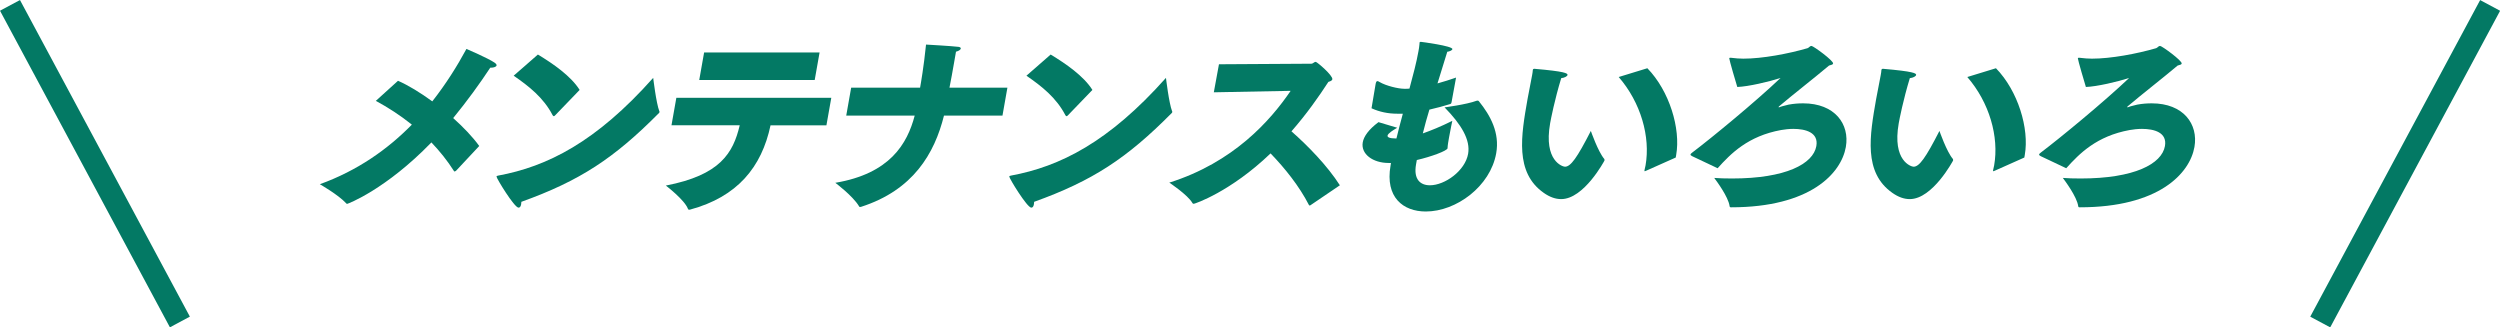 <?xml version="1.0" encoding="UTF-8"?>
<svg id="_レイヤー_2" data-name="レイヤー 2" xmlns="http://www.w3.org/2000/svg" viewBox="0 0 441.48 57.8">
  <defs>
    <style>
      .cls-1 {
        isolation: isolate;
      }

      .cls-2 {
        fill: #037964;
        stroke-width: 0px;
      }
    </style>
  </defs>
  <g id="_テキスト" data-name="テキスト">
    <g>
      <g id="_メンテナンスもいろいろ" data-name="メンテナンスもいろいろ" class="cls-1">
        <g class="cls-1">
          <path class="cls-2" d="m70.27,14.26c1.81.79,3.93,2.08,6.07,3.64,2.39-3.04,4.39-6.22,6.03-9.26,0,0,3.73,1.59,4.95,2.41.29.2.39.36.37.5-.05.26-.53.4-.95.4h-.16c-1.87,2.84-4.11,5.92-6.55,8.9,1.77,1.59,3.4,3.27,4.6,4.93l-4.09,4.37c-.11.07-.19.13-.25.13-.03,0-.1,0-.12-.07-1.17-1.85-2.54-3.54-3.99-5.06-8.04,8.3-14.75,10.85-14.88,10.85-.07,0-.12-.03-.2-.13-1.34-1.46-4.62-3.34-4.62-3.34,6.68-2.41,12-6.19,16.25-10.52-2.05-1.65-4.22-3.04-6.36-4.2l3.91-3.54Z"/>
          <path class="cls-2" d="m116.42,19.62c.06.03.05.1.04.17s-.02.1-.09.17c-7.93,8-13.97,11.97-24.3,15.68,0,.13-.02.3-.04.43-.06.36-.2.6-.46.6-.75,0-3.93-5.23-3.89-5.49.02-.1.09-.13.29-.17,8.65-1.59,17.3-5.92,27.38-17.26,0,0,.52,4.43,1.08,5.89Zm-21.43-9.99c2.62,1.59,5.82,3.77,7.37,6.25l-4.31,4.47c-.08.07-.16.17-.26.17-.06,0-.12-.07-.2-.17-1.6-3.11-4.24-5.16-6.88-6.98l4.28-3.74Z"/>
          <path class="cls-2" d="m119.44,17.27h27.36l-.86,4.86h-9.87c-1.57,7.41-5.88,12.63-14.19,14.88-.1.03-.14.03-.2.03-.1,0-.12-.03-.2-.17-.6-1.59-3.9-4.1-3.9-4.1,9.58-1.85,11.89-5.72,13.05-10.65h-12.05l.86-4.86Zm4.9-8h20.39l-.86,4.86h-20.39l.86-4.86Z"/>
          <path class="cls-2" d="m150.3,15.48h12.18c.13-.73.65-3.67,1.05-7.61,0,0,4.61.26,5.7.4.32.03.46.17.44.3-.03.2-.34.43-.85.56-.12.66-.23,1.29-.34,1.95-.27,1.52-.52,2.98-.81,4.4h10.23l-.87,4.93h-10.33c-1.67,6.71-5.45,13.16-14.63,16.11-.06,0-.1.03-.17.03-.1,0-.19-.03-.23-.17-1.11-1.82-4.16-4.1-4.16-4.1,9.64-1.62,12.71-6.88,14.02-11.87h-12.09l.87-4.93Z"/>
          <path class="cls-2" d="m206.97,19.62c.06.03.05.1.04.17s-.02.1-.09.17c-7.93,8-13.97,11.97-24.3,15.68,0,.13-.02.3-.04.43-.06.36-.2.6-.46.6-.75,0-3.93-5.23-3.89-5.49.02-.1.09-.13.29-.17,8.65-1.59,17.3-5.92,27.38-17.26,0,0,.52,4.43,1.08,5.89Zm-21.43-9.99c2.62,1.59,5.82,3.77,7.37,6.25l-4.31,4.47c-.08.07-.16.17-.26.17-.06,0-.12-.07-.2-.17-1.6-3.11-4.24-5.16-6.88-6.98l4.28-3.74Z"/>
          <path class="cls-2" d="m215.26,11.35l16.34-.1c.26,0,.48-.33.74-.33.23,0,3.06,2.41,2.94,3.08-.03.17-.22.33-.7.46-1.65,2.55-3.83,5.66-6.52,8.73,2.93,2.58,6.35,6.09,8.55,9.53l-5.22,3.54c-.07.03-.1.03-.14.03s-.06-.03-.11-.1c-1.7-3.31-4.23-6.48-6.77-9.1-7.1,6.81-13.39,8.9-13.56,8.9-.1,0-.19-.03-.26-.17-.82-1.42-4.06-3.57-4.06-3.57,11.32-3.57,17.82-10.91,21.43-16.21l-13.57.26.91-4.96Z"/>
          <path class="cls-2" d="m245.64,28.78h-.42c-2.8,0-4.93-1.59-4.57-3.64.19-1.06,1.05-2.28,2.78-3.57l3.31.99c-.69.4-1.64.99-1.71,1.39-.05.26.3.5,1.44.5h.13c.37-1.52.75-2.98,1.13-4.37h-.98c-1.66,0-3.17-.33-4.55-.96,0,0,.67-3.97.71-4.2.06-.36.14-.6.33-.6.1,0,.22.07.39.17,1.12.66,3.28,1.19,4.38,1.19.29,0,.59,0,.89-.03.65-2.41,1.24-4.63,1.58-6.55.08-.43.15-.83.18-1.22.03-.17.01-.26.03-.36.02-.1.06-.13.22-.13.1,0,5.67.73,5.57,1.29-.04.23-.56.43-.9.46-.53,1.69-1.12,3.57-1.73,5.59,1.06-.3,2.16-.63,3.28-1.03l-.8,4.37c-.02.13-.07.23-.22.3-1.14.36-2.4.69-3.69.99-.41,1.39-.82,2.78-1.16,4.2,1.42-.5,3.14-1.19,5.21-2.22,0,0-.32,1.46-.57,2.88-.12.69-.25,1.39-.27,1.89v.07c-.09.46-2.88,1.49-5.43,2.08l-.14.79c-.46,2.61.75,3.67,2.45,3.67,2.64,0,6.22-2.55,6.75-5.56.43-2.45-1.18-5.16-4.16-8.2,0,0,3.87-.5,5.64-1.16.07-.03.14-.03.2-.03.1,0,.19.03.24.13,2.03,2.51,3.68,5.56,3.04,9.16-1.03,5.85-7.06,10.29-12.43,10.29-4.01,0-7.21-2.51-6.23-8.1.02-.1.04-.2.05-.3l.03-.17Z"/>
          <path class="cls-2" d="m283.32,28.09s.04.17.02.26c0,0-3.61,6.81-7.65,6.81-1.01,0-2.02-.36-3.06-1.09-5.16-3.6-4.01-10.12-2.88-16.57.23-1.29.61-3.11.81-4.23.07-.4.12-.69.12-.89.03-.2.14-.23.3-.23,5.36.46,5.89.79,5.83,1.09-.04.23-.51.5-1.11.56-1.16,3.8-1.84,7.28-1.96,7.97-1.18,6.68,2.23,7.67,2.62,7.67,1.01,0,2.13-1.55,4.57-6.32,0,0,1.27,3.67,2.38,4.96Zm7.32,2.08c-.07.03-.14.07-.17.07-.07,0-.09-.07-.07-.17,0-.03.01-.07.02-.1.04-.23.12-.5.17-.76.89-5.06-.84-11.11-4.74-15.61l5.06-1.55c3.89,4,5.91,10.65,5.09,15.31-.03.17-.05.3-.08.46l-5.27,2.35Z"/>
          <path class="cls-2" d="m298.84,27.59c-.21-.1-.32-.2-.31-.3s.14-.23.32-.36c3.5-2.65,11.16-8.96,15.58-13.16-2.04.66-5.68,1.52-7.64,1.59-.11-.3-1.45-4.9-1.42-5.06.01-.07.05-.1.18-.1.1,0,.23,0,.38.03.57.07,1.21.13,1.93.13,3.36,0,7.94-.86,11.34-1.85.28-.1.4-.4.69-.4.33,0,3.91,2.61,3.82,3.11-.04.2-.3.23-.72.36-2.34,1.98-6.45,5.19-8.75,7.14-.11.1-.15.13-.17.2,0,0,.03.03.06.03.07,0,.17-.03.24-.07.32-.13,1.26-.33,1.47-.4.91-.17,1.77-.23,2.58-.23,5.6,0,8.25,3.67,7.54,7.71-.82,4.66-6.28,10.65-20.25,10.65-.2,0-.25-.03-.28-.23-.23-1.65-2.37-4.5-2.71-4.96.87.07,1.94.1,3.14.1,9.51,0,14.33-2.58,14.89-5.72.43-2.41-1.91-3.04-4.06-3.04-.78,0-1.58.1-2.15.2-5.85,1.06-8.91,4.17-11.22,6.75l-4.48-2.12Z"/>
          <path class="cls-2" d="m344.88,28.09s.04.17.02.26c0,0-3.61,6.81-7.65,6.81-1.01,0-2.02-.36-3.06-1.09-5.16-3.6-4.01-10.12-2.88-16.57.23-1.29.61-3.11.81-4.23.07-.4.12-.69.12-.89.03-.2.14-.23.3-.23,5.36.46,5.89.79,5.83,1.09-.04.23-.51.5-1.11.56-1.16,3.8-1.84,7.28-1.96,7.97-1.18,6.68,2.23,7.67,2.62,7.67,1.01,0,2.13-1.55,4.57-6.32,0,0,1.27,3.67,2.38,4.96Zm7.32,2.08c-.07.03-.14.07-.17.07-.07,0-.09-.07-.07-.17,0-.03.01-.07.02-.1.04-.23.12-.5.17-.76.89-5.06-.84-11.11-4.74-15.61l5.06-1.55c3.89,4,5.91,10.65,5.09,15.31-.03.17-.05.3-.08.46l-5.27,2.35Z"/>
          <path class="cls-2" d="m360.4,27.59c-.21-.1-.32-.2-.31-.3s.14-.23.32-.36c3.5-2.65,11.16-8.96,15.58-13.16-2.04.66-5.68,1.52-7.64,1.59-.11-.3-1.45-4.9-1.42-5.06.01-.07.05-.1.18-.1.1,0,.23,0,.38.03.57.07,1.21.13,1.93.13,3.36,0,7.94-.86,11.34-1.85.28-.1.4-.4.69-.4.33,0,3.91,2.61,3.82,3.11-.04.2-.3.23-.72.36-2.34,1.98-6.45,5.19-8.75,7.14-.11.1-.15.13-.17.2,0,0,.03.03.06.03.07,0,.17-.03.24-.07.32-.13,1.26-.33,1.47-.4.91-.17,1.77-.23,2.58-.23,5.6,0,8.25,3.67,7.54,7.71-.82,4.66-6.28,10.65-20.25,10.65-.2,0-.25-.03-.28-.23-.23-1.65-2.37-4.5-2.71-4.96.87.07,1.94.1,3.14.1,9.51,0,14.33-2.58,14.89-5.72.43-2.41-1.91-3.04-4.06-3.04-.78,0-1.58.1-2.15.2-5.85,1.06-8.91,4.17-11.22,6.75l-4.48-2.12Z"/>
        </g>
      </g>
      <g>
        <rect class="cls-2" x="392.99" y="26.9" width="63.45" height="4" transform="translate(198.44 389.48) rotate(-61.78)"/>
        <rect class="cls-2" x="14.76" y="-2.82" width="4" height="63.45" transform="translate(-11.67 11.36) rotate(-28.22)"/>
      </g>
    </g>
  </g>
</svg>